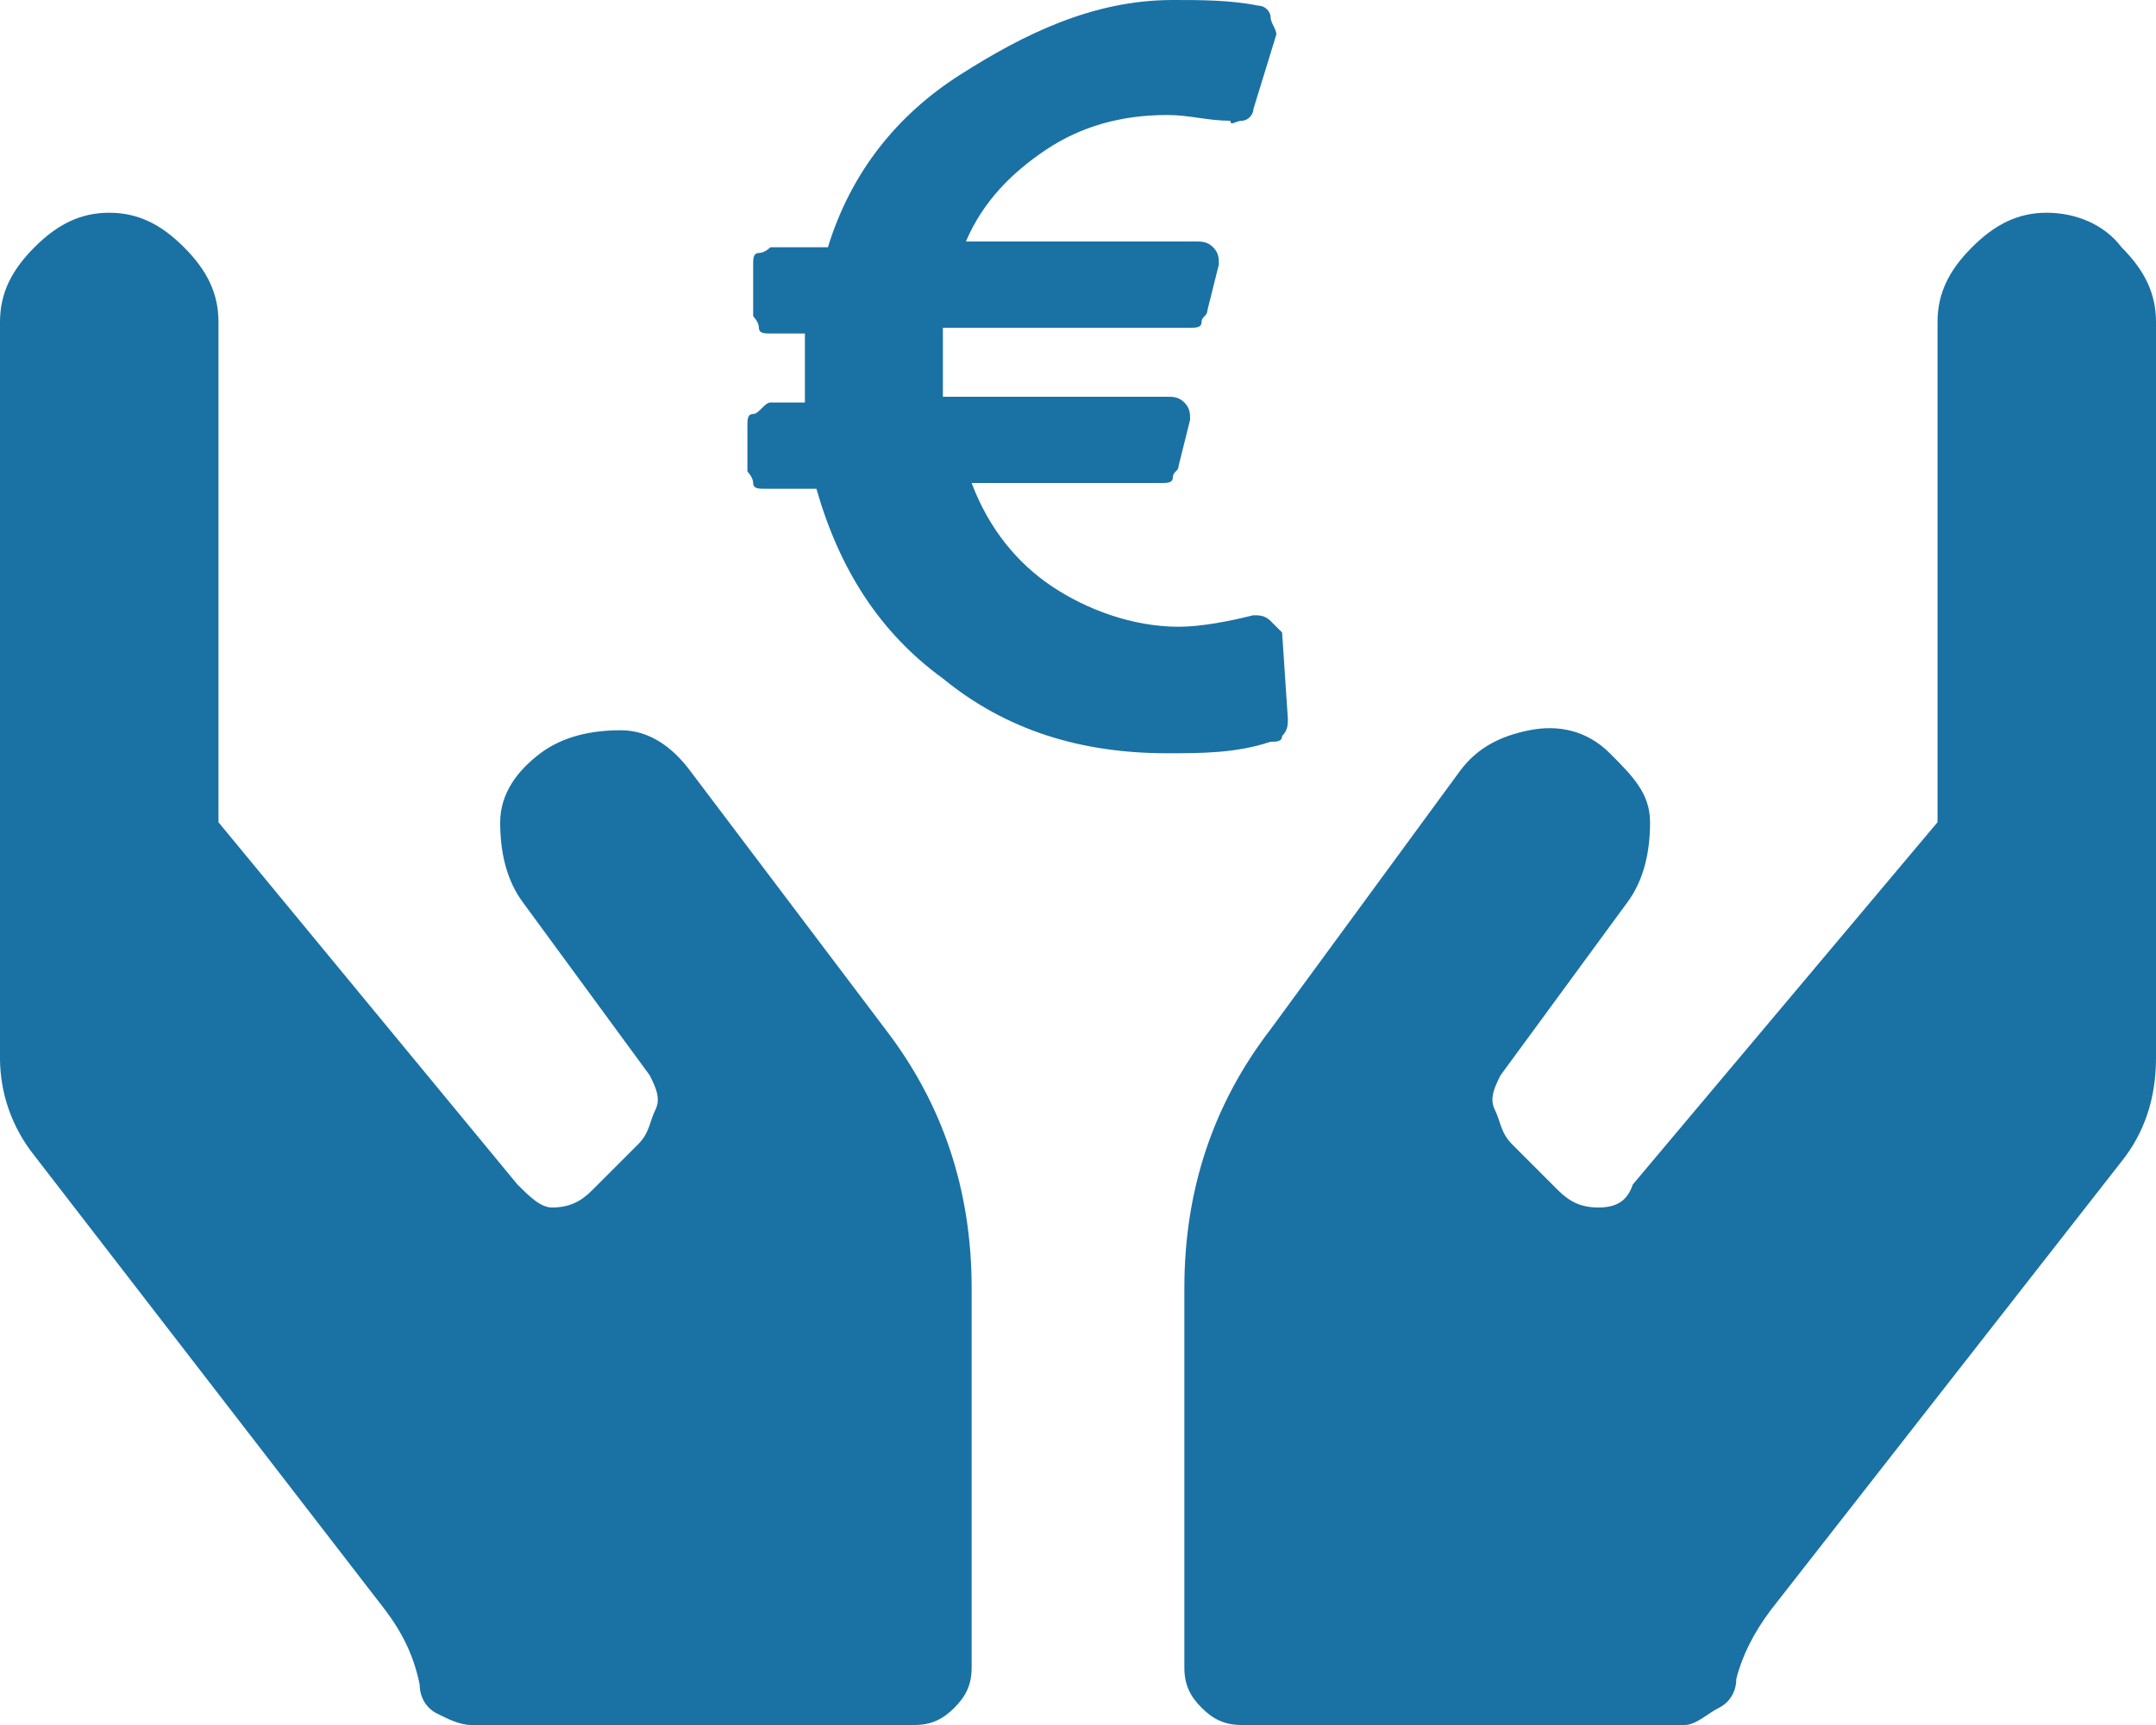 <?xml version="1.0" encoding="utf-8"?>
<!-- Generator: Adobe Illustrator 23.0.1, SVG Export Plug-In . SVG Version: 6.00 Build 0)  -->
<svg version="1.1" id="Ebene_1" xmlns="http://www.w3.org/2000/svg" xmlns:xlink="http://www.w3.org/1999/xlink" x="0px" y="0px"
	 viewBox="0 0 37.5 30" style="enable-background:new 0 0 37.5 30;" xml:space="preserve">
<style type="text/css">
	.st0{fill:#1A71A4;}
</style>
<path class="st0" d="M15.4,17.9c1,1.3,1.5,2.8,1.5,4.5V29c0,0.3-0.1,0.5-0.3,0.7S16.2,30,15.9,30H8.2c-0.2,0-0.4-0.1-0.6-0.2
	c-0.2-0.1-0.3-0.3-0.3-0.5C7.2,28.8,7,28.4,6.7,28l-6.1-7.9C0.2,19.6,0,19,0,18.4V5.6c0-0.5,0.2-0.9,0.6-1.3s0.8-0.6,1.3-0.6
	s0.9,0.2,1.3,0.6s0.6,0.8,0.6,1.3v8.7L9,20.6C9.2,20.8,9.4,21,9.6,21c0.3,0,0.5-0.1,0.7-0.3l0.8-0.8c0.2-0.2,0.2-0.4,0.3-0.6
	s0-0.4-0.1-0.6l-2.2-3c-0.3-0.4-0.4-0.9-0.4-1.4s0.3-0.9,0.7-1.2s0.9-0.4,1.4-0.4s0.9,0.3,1.2,0.7C12,13.4,15.4,17.9,15.4,17.9z
	 M36.9,4.3c0.4,0.4,0.6,0.8,0.6,1.3v12.8c0,0.7-0.2,1.3-0.6,1.8L30.8,28c-0.3,0.4-0.5,0.8-0.6,1.2c0,0.2-0.1,0.4-0.3,0.5
	c-0.2,0.1-0.4,0.3-0.6,0.3h-7.7c-0.3,0-0.5-0.1-0.7-0.3s-0.3-0.4-0.3-0.7v-6.6c0-1.7,0.5-3.2,1.5-4.5l3.3-4.5
	c0.3-0.4,0.7-0.6,1.2-0.7s1,0,1.4,0.4s0.7,0.7,0.7,1.2s-0.1,1-0.4,1.4l-2.2,3c-0.1,0.2-0.2,0.4-0.1,0.6s0.1,0.4,0.3,0.6l0.8,0.8
	c0.2,0.2,0.4,0.3,0.7,0.3s0.5-0.1,0.6-0.4l5.3-6.3V5.6c0-0.5,0.2-0.9,0.6-1.3s0.8-0.6,1.3-0.6S36.6,3.9,36.9,4.3z M22.4,12.5
	c0,0.1,0,0.2-0.1,0.3c0,0.1-0.1,0.1-0.2,0.1c-0.6,0.2-1.2,0.2-1.8,0.2c-1.5,0-2.8-0.4-3.9-1.3c-1.1-0.8-1.8-1.9-2.2-3.3h-0.9
	c-0.1,0-0.2,0-0.2-0.1S13,8.2,13,8.2V7.4c0-0.1,0-0.2,0.1-0.2S13.3,7,13.4,7H14V5.8h-0.6c-0.1,0-0.2,0-0.2-0.1s-0.1-0.2-0.1-0.2V4.6
	c0-0.1,0-0.2,0.1-0.2s0.2-0.1,0.2-0.1h1c0.4-1.3,1.2-2.3,2.3-3S19,0,20.4,0c0.5,0,1,0,1.5,0.1c0.1,0,0.2,0.1,0.2,0.2
	s0.1,0.2,0.1,0.3l-0.4,1.3c0,0.1-0.1,0.2-0.2,0.2s-0.2,0.1-0.2,0C21,2.1,20.7,2,20.3,2c-0.8,0-1.5,0.2-2.1,0.6s-1.1,0.9-1.4,1.6h4
	c0.1,0,0.2,0,0.3,0.1s0.1,0.2,0.1,0.3L21,5.4c0,0.1-0.1,0.1-0.1,0.2s-0.1,0.1-0.2,0.1h-4.3v1.2h3.9c0.1,0,0.2,0,0.3,0.1
	s0.1,0.2,0.1,0.3l-0.2,0.8c0,0.1-0.1,0.1-0.1,0.2s-0.1,0.1-0.2,0.1h-3.3c0.3,0.8,0.8,1.4,1.4,1.8s1.4,0.7,2.2,0.7
	c0.4,0,0.9-0.1,1.3-0.2c0.1,0,0.2,0,0.3,0.1l0.2,0.2C22.3,11,22.4,12.5,22.4,12.5z"/>
</svg>
